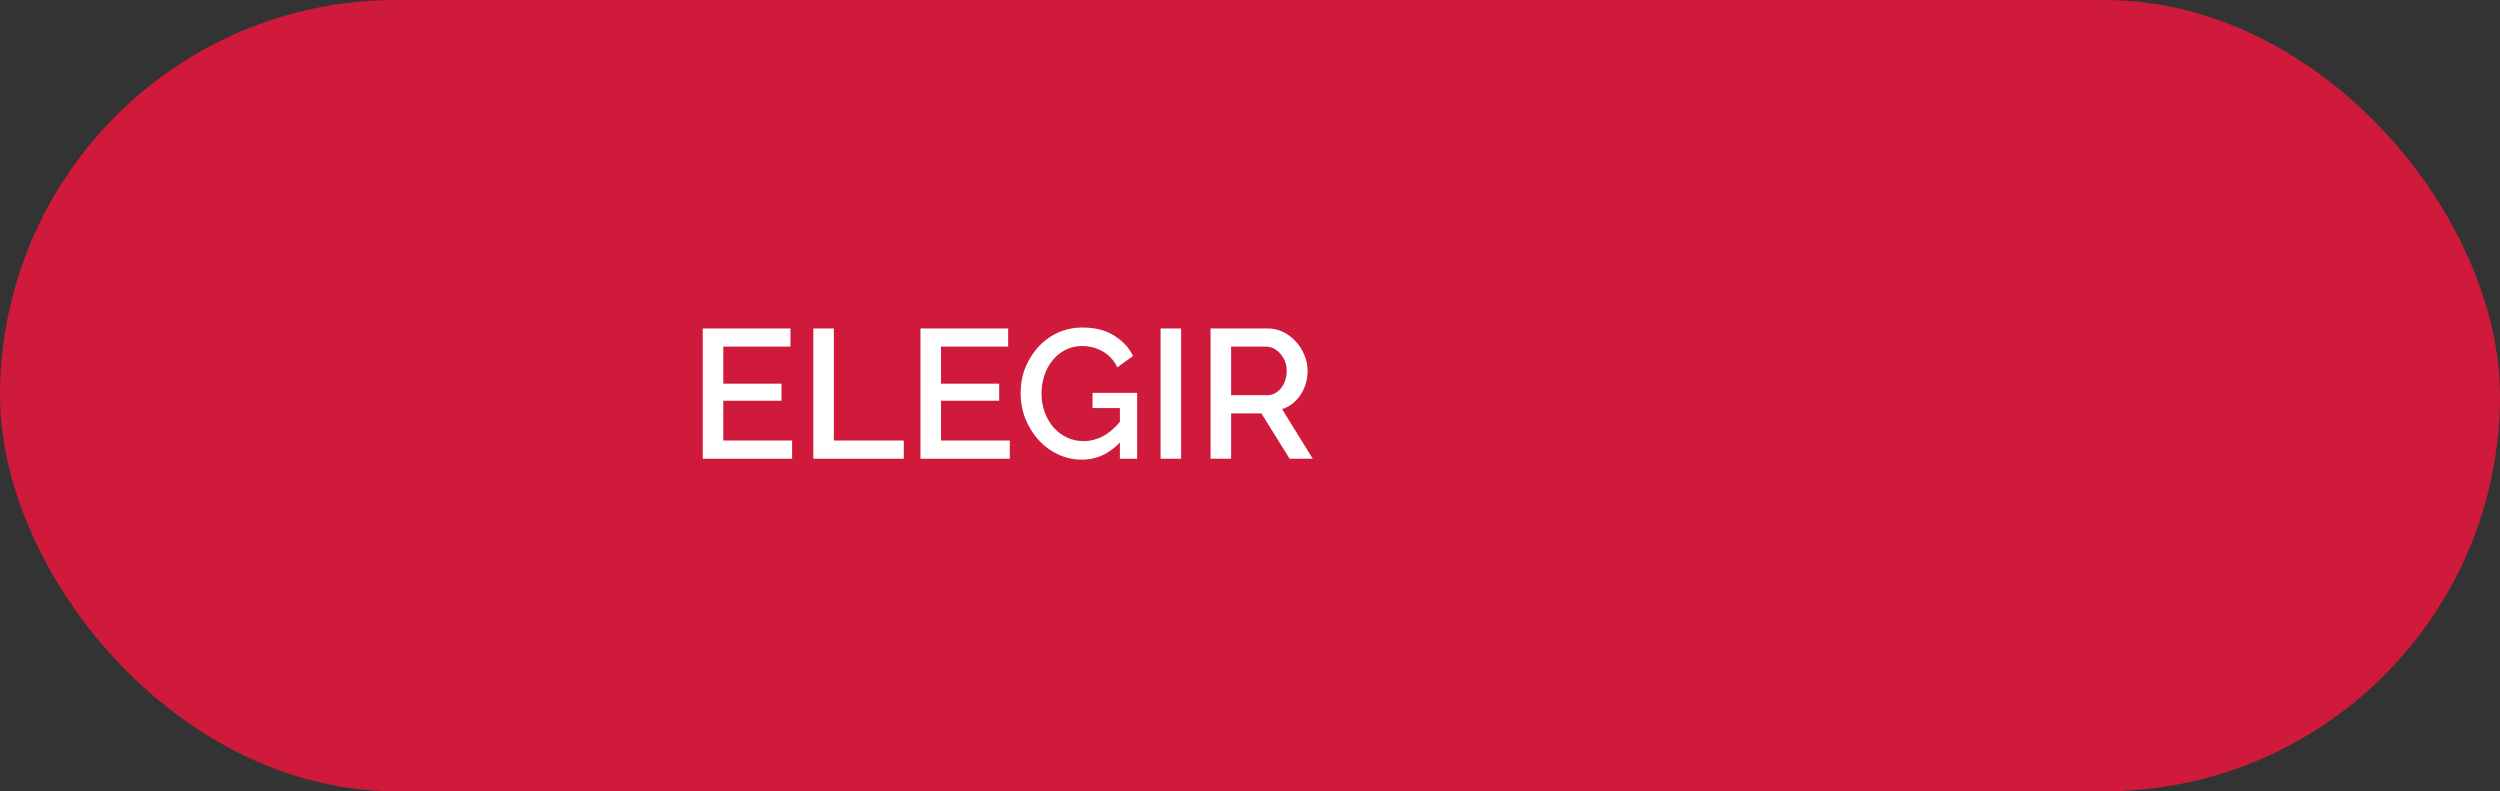 <?xml version="1.0" encoding="UTF-8"?> <svg xmlns="http://www.w3.org/2000/svg" width="218" height="69" viewBox="0 0 218 69" fill="none"><rect x="0" y="0" width="218" height="69" fill="#333333" stroke="none"/> <rect width="218" height="69" rx="34.5" fill="#CF1A3B"></rect> <path d="M69.072 38.416V40H61.28V28.64H68.928V30.224H63.072V33.456H68.144V34.944H63.072V38.416H69.072ZM70.921 40V28.64H72.713V38.416H78.809V40H70.921ZM88.056 38.416V40H80.264V28.64H87.912V30.224H82.056V33.456H87.128V34.944H82.056V38.416H88.056ZM94.342 40.08C93.595 40.08 92.897 39.925 92.246 39.616C91.595 39.307 91.025 38.88 90.534 38.336C90.054 37.792 89.675 37.173 89.398 36.48C89.131 35.787 88.998 35.051 88.998 34.272C88.998 33.493 89.131 32.763 89.398 32.08C89.675 31.397 90.054 30.789 90.534 30.256C91.025 29.723 91.595 29.307 92.246 29.008C92.907 28.709 93.627 28.56 94.406 28.56C95.483 28.56 96.39 28.789 97.126 29.248C97.873 29.696 98.433 30.293 98.806 31.04L97.43 32.032C97.131 31.413 96.704 30.949 96.15 30.64C95.606 30.331 95.008 30.176 94.358 30.176C93.825 30.176 93.339 30.288 92.902 30.512C92.465 30.736 92.086 31.045 91.766 31.44C91.457 31.824 91.222 32.267 91.062 32.768C90.902 33.259 90.822 33.776 90.822 34.32C90.822 34.896 90.912 35.435 91.094 35.936C91.275 36.437 91.531 36.88 91.862 37.264C92.192 37.637 92.582 37.931 93.03 38.144C93.478 38.357 93.963 38.464 94.486 38.464C95.105 38.464 95.691 38.309 96.246 38C96.811 37.68 97.339 37.205 97.83 36.576V38.4C96.838 39.52 95.675 40.08 94.342 40.08ZM97.654 35.584H95.27V34.256H99.158V40H97.654V35.584ZM101.202 40V28.64H102.994V40H101.202ZM105.561 40V28.64H110.505C111.017 28.64 111.487 28.747 111.913 28.96C112.34 29.173 112.708 29.456 113.017 29.808C113.337 30.16 113.583 30.555 113.753 30.992C113.935 31.429 114.025 31.877 114.025 32.336C114.025 32.837 113.935 33.317 113.753 33.776C113.572 34.235 113.311 34.629 112.969 34.96C112.639 35.291 112.249 35.531 111.801 35.68L114.473 40H112.457L109.993 36.048H107.353V40H105.561ZM107.353 34.464H110.489C110.82 34.464 111.113 34.368 111.369 34.176C111.625 33.984 111.828 33.728 111.977 33.408C112.127 33.077 112.201 32.72 112.201 32.336C112.201 31.941 112.116 31.589 111.945 31.28C111.775 30.96 111.551 30.704 111.273 30.512C111.007 30.32 110.713 30.224 110.393 30.224H107.353V34.464Z" fill="white"></path> </svg> 